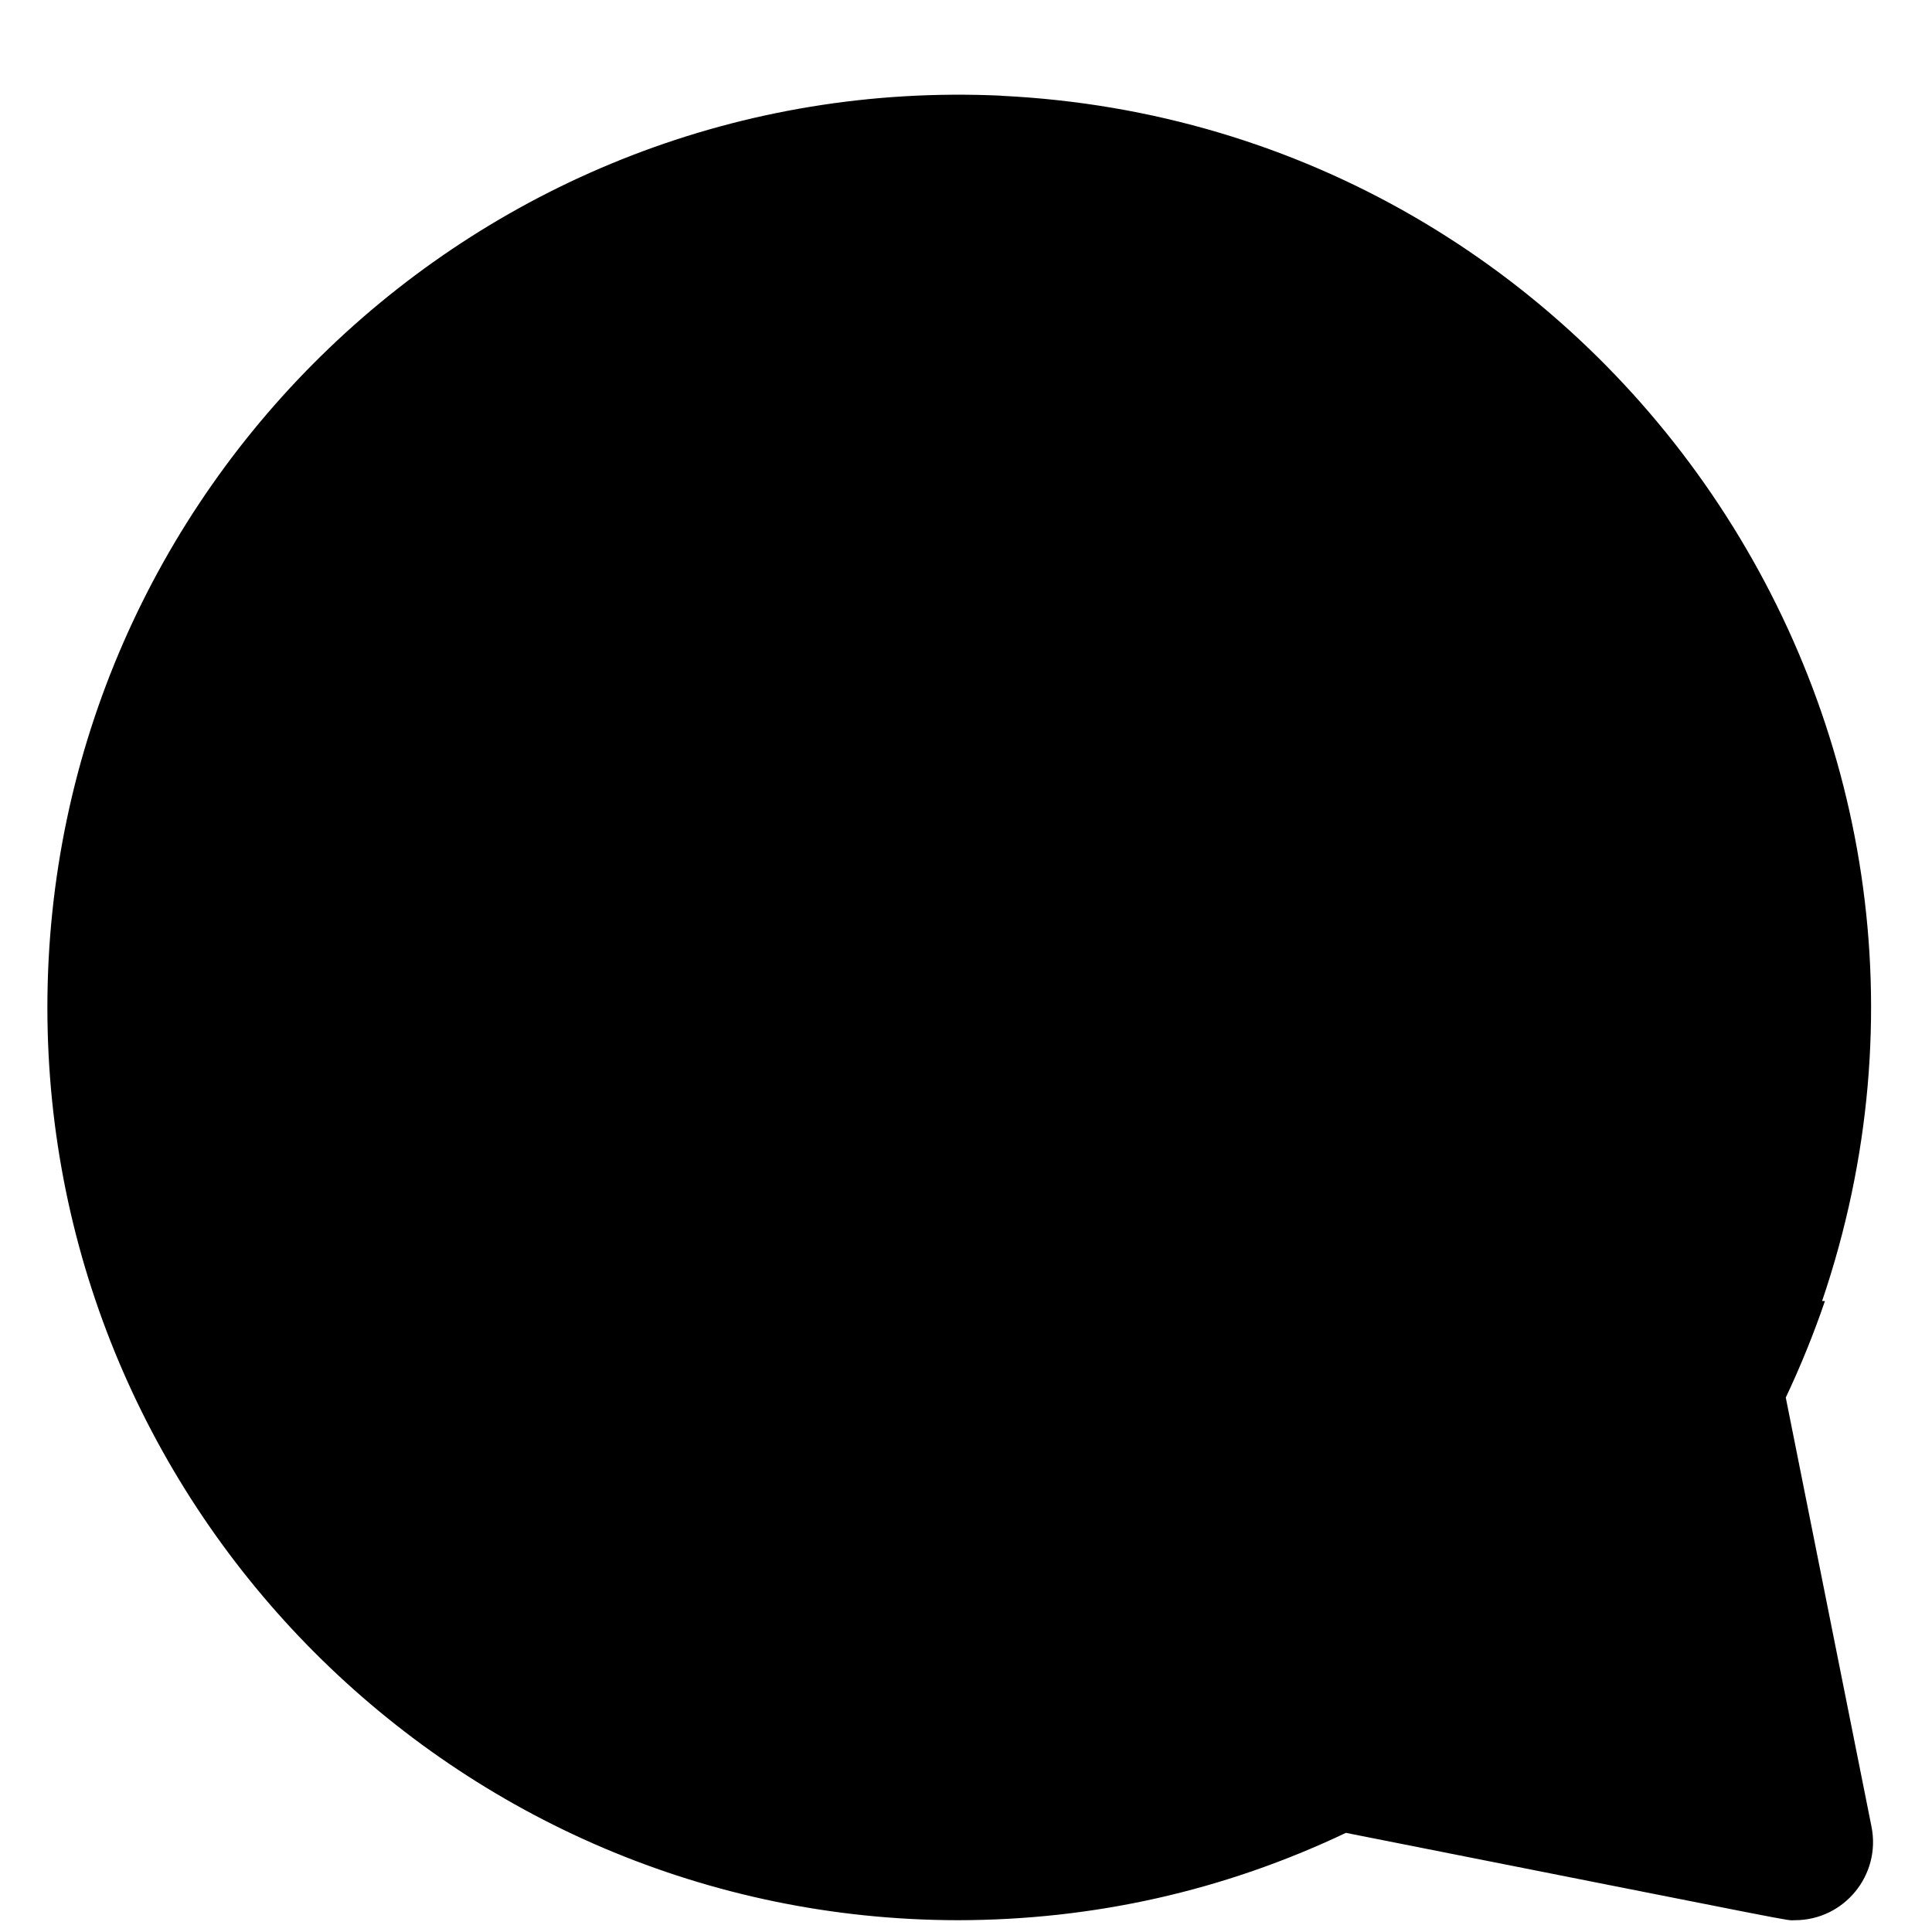 <svg viewBox="0 0 19 19" fill="none" xmlns="http://www.w3.org/2000/svg">
<path
    d="M17.562 13.744C17.709 13.433 17.837 13.117 17.947 12.795H17.919C19.837 7.156 15.803 1.23 9.848 0.942C9.847 0.942 9.847 0.941 9.847 0.941C4.723 0.705 0.466 4.813 0.466 9.908C0.466 14.853 4.48 18.877 9.417 18.884C10.756 18.883 12.039 18.594 13.236 18.025C17.908 18.95 17.544 18.884 17.651 18.884C18.137 18.884 18.5 18.439 18.405 17.964L17.562 13.744Z"
    fill="black"
  />
</svg>
